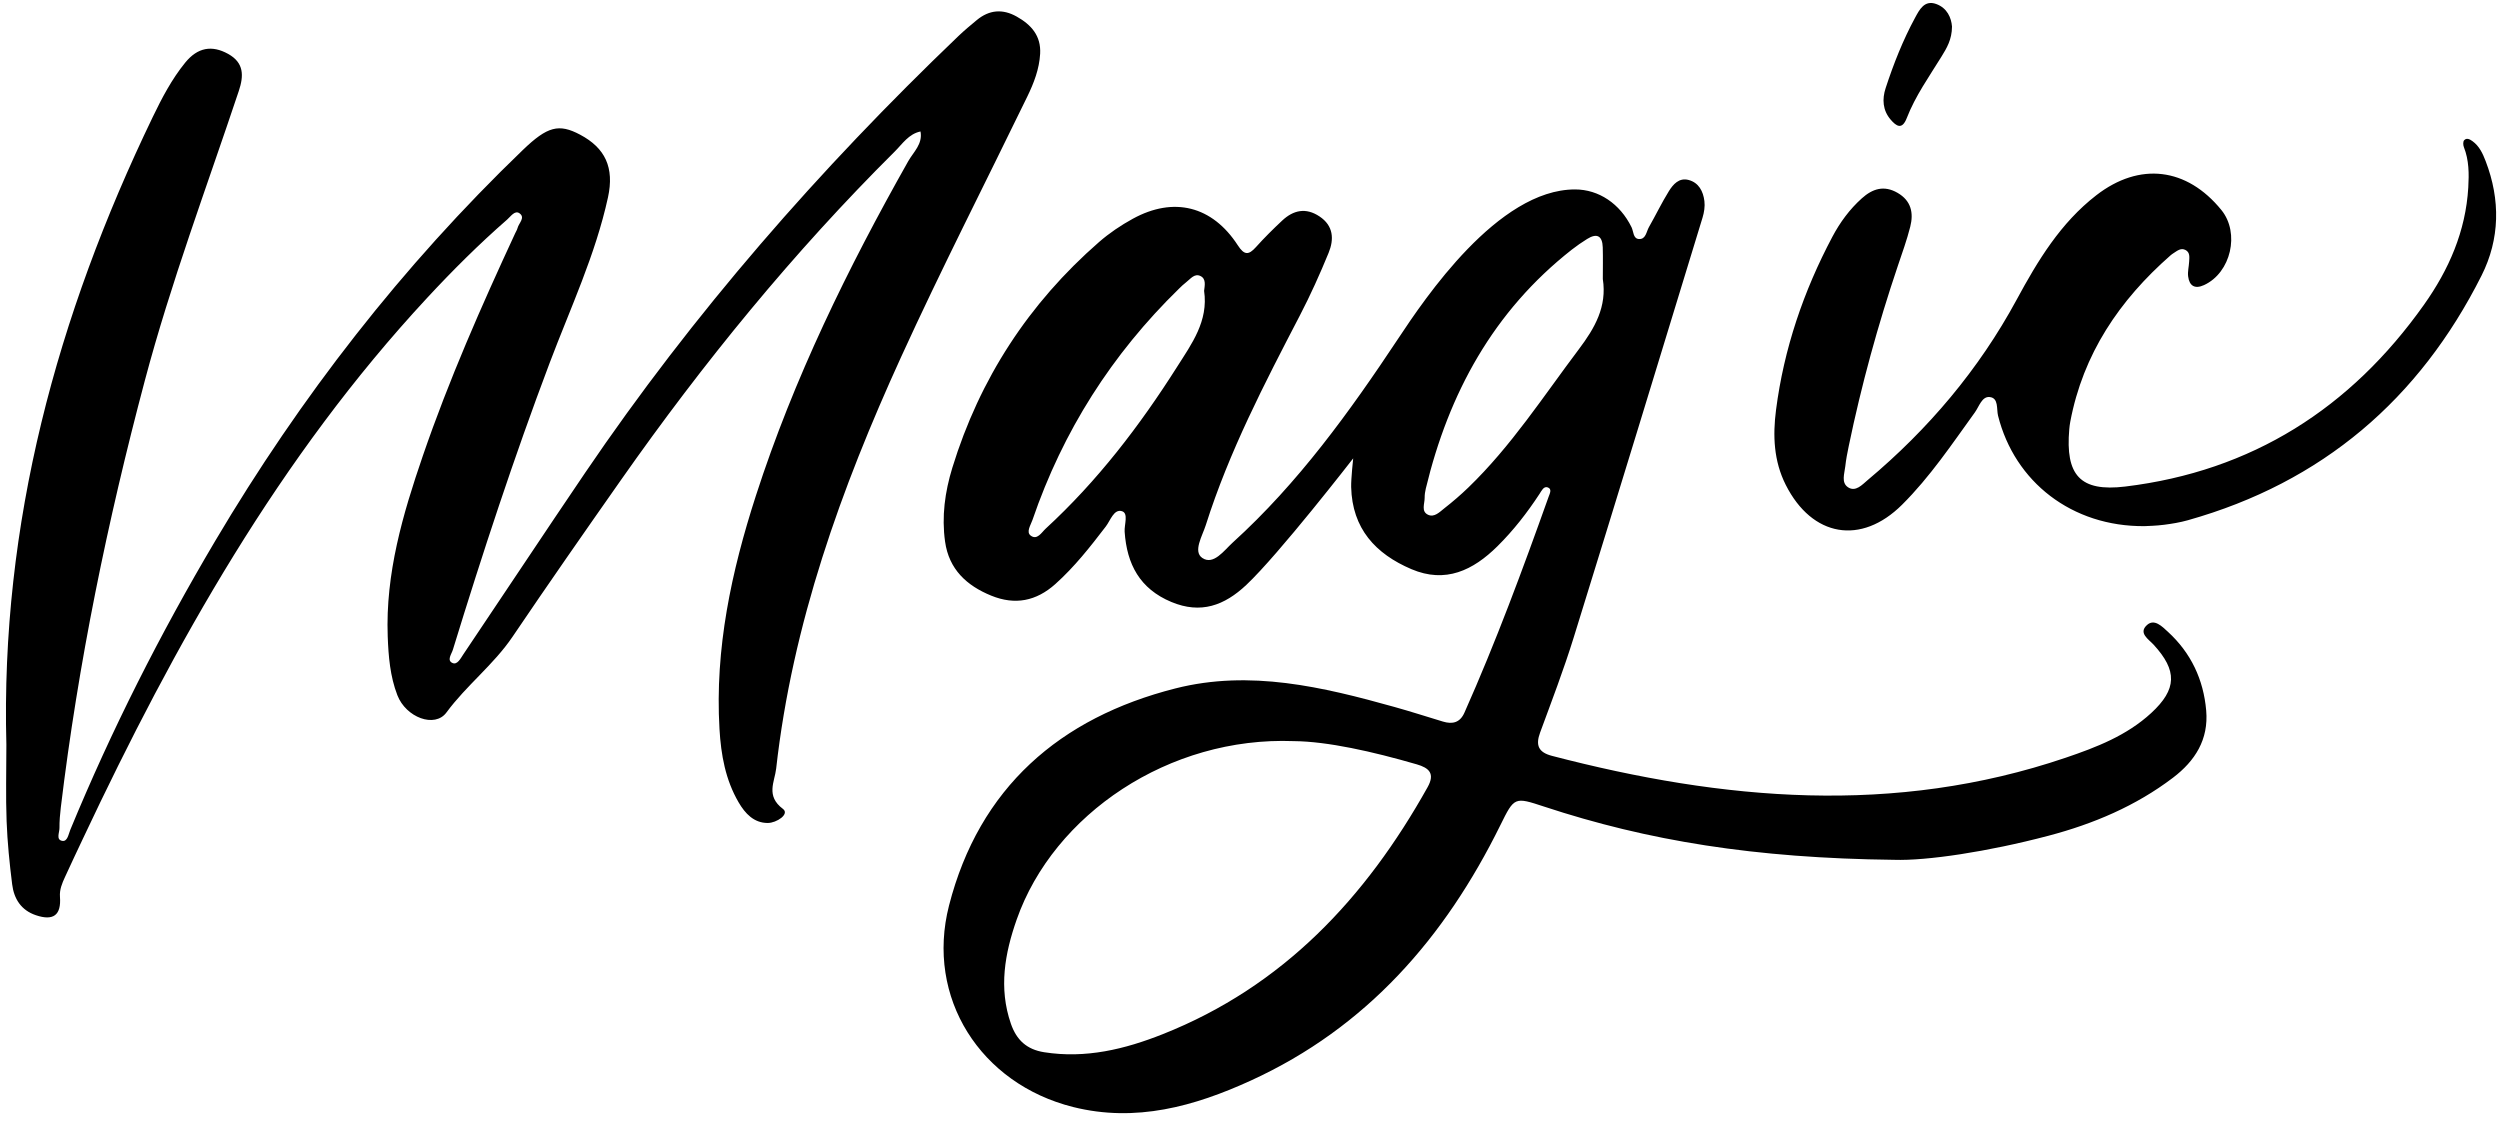 <?xml version="1.0" encoding="UTF-8"?>
<!DOCTYPE svg PUBLIC '-//W3C//DTD SVG 1.0//EN'
          'http://www.w3.org/TR/2001/REC-SVG-20010904/DTD/svg10.dtd'>
<svg height="113.1" preserveAspectRatio="xMidYMid meet" version="1.0" viewBox="-0.6 -0.3 251.7 113.1" width="251.7" xmlns="http://www.w3.org/2000/svg" xmlns:xlink="http://www.w3.org/1999/xlink" zoomAndPan="magnify"
><g id="change1_1"
  ><path d="M190.091,86.267c-14.062-0.165-24.788-1.919-35.236-5.361c-2.978-0.981-2.99-0.982-4.398,1.872 c-5.575,11.31-13.461,20.379-25.126,25.714c-5.684,2.6-11.588,4.241-17.887,2.663c-9.325-2.335-14.875-11.003-12.497-20.284 c3.039-11.858,11.148-18.907,22.805-21.864c7.495-1.901,14.823-0.148,22.057,1.874c1.631,0.456,3.243,0.976,4.864,1.466 c0.964,0.291,1.716,0.115,2.164-0.892c3.165-7.112,5.864-14.406,8.475-21.734c0.115-0.323,0.384-0.8-0.105-0.957 c-0.392-0.126-0.608,0.356-0.807,0.66c-1.242,1.894-2.621,3.672-4.236,5.27c-2.457,2.432-5.233,3.77-8.663,2.308 c-3.61-1.539-5.963-4.08-6.066-8.266c-0.02-0.829,0.204-2.889,0.204-2.889s-7.491,9.672-10.766,12.747 c-2.202,2.068-4.572,2.95-7.537,1.713c-3.183-1.327-4.487-3.805-4.707-7.072c-0.048-0.721,0.411-1.863-0.272-2.069 c-0.811-0.245-1.159,0.933-1.628,1.545c-1.565,2.044-3.146,4.063-5.078,5.791c-1.929,1.724-4.059,2.141-6.448,1.169 c-2.48-1.009-4.26-2.651-4.652-5.436c-0.356-2.53-0.017-5.007,0.728-7.434c2.758-8.983,7.699-16.56,14.772-22.732 c1.032-0.9,2.197-1.685,3.399-2.344c4.128-2.263,8.005-1.288,10.574,2.675c0.645,0.995,1.079,1.008,1.822,0.18 c0.836-0.931,1.727-1.816,2.642-2.671c1.129-1.056,2.381-1.337,3.757-0.421c1.424,0.948,1.476,2.306,0.919,3.668 c-0.878,2.144-1.834,4.265-2.902,6.321c-3.56,6.85-7.121,13.698-9.463,21.09c-0.346,1.091-1.309,2.658-0.352,3.307 c1.13,0.767,2.192-0.759,3.063-1.55c6.606-5.993,11.778-13.178,16.673-20.553c2.644-3.984,10.012-15,17.79-15 c2.39,0,4.524,1.432,5.69,3.806c0.209,0.426,0.151,1.156,0.749,1.188c0.697,0.037,0.741-0.744,1.004-1.204 c0.684-1.196,1.28-2.446,2.006-3.615c0.428-0.689,1.029-1.382,1.983-1.129c1.034,0.274,1.473,1.15,1.594,2.124 c0.067,0.539-0.025,1.133-0.185,1.66c-4.307,14.096-8.606,28.195-12.972,42.273c-1.002,3.232-2.215,6.401-3.385,9.58 c-0.474,1.288-0.166,1.99,1.196,2.345c17.226,4.493,34.459,6.045,51.719,0.187c3.099-1.052,6.149-2.231,8.609-4.497 c2.605-2.399,2.64-4.277,0.243-6.885c-0.506-0.55-1.556-1.169-0.668-1.975c0.742-0.674,1.523,0.143,2.108,0.678 c2.325,2.128,3.584,4.805,3.856,7.93c0.253,2.913-1.113,5.068-3.344,6.763c-3.756,2.854-8.017,4.65-12.542,5.844 C199.54,85.454,193.352,86.379,190.091,86.267z M129.667,74.317c-12.542-0.491-24.177,7.349-27.905,17.958 c-1.201,3.417-1.828,6.904-0.586,10.493c0.568,1.642,1.596,2.594,3.349,2.87c4.18,0.659,8.117-0.302,11.933-1.815 c12.123-4.806,20.443-13.721,26.674-24.871c0.767-1.373,0.147-1.939-1.089-2.297C137.574,75.36,133.058,74.348,129.667,74.317z M160.772,27.796c0-1.065,0.024-2.13-0.007-3.194c-0.034-1.155-0.583-1.463-1.575-0.841c-0.53,0.332-1.05,0.687-1.541,1.073 c-7.885,6.191-12.391,14.451-14.698,24.051c-0.073,0.303-0.12,0.62-0.117,0.93c0.007,0.595-0.375,1.368,0.336,1.708 c0.637,0.305,1.178-0.281,1.652-0.652c0.837-0.654,1.647-1.351,2.412-2.089c4.312-4.16,7.551-9.177,11.129-13.927 C159.966,32.728,161.204,30.574,160.772,27.796z M120.629,28.985c0.061-0.532,0.228-1.216-0.376-1.5 c-0.606-0.285-1.011,0.316-1.446,0.644c-0.249,0.188-0.473,0.411-0.698,0.629c-6.766,6.594-11.699,14.35-14.759,23.291 c-0.175,0.512-0.658,1.206-0.185,1.571c0.652,0.503,1.106-0.319,1.515-0.696c5.202-4.783,9.462-10.349,13.23-16.291 C119.373,34.326,121.079,32.027,120.629,28.985z M0.065,82.373c0.08,2.127,0.295,4.253,0.56,6.366 c0.181,1.448,0.894,2.6,2.386,3.104c1.759,0.596,2.566,0.004,2.426-1.852c-0.055-0.735,0.214-1.353,0.499-1.977 c0.599-1.312,1.218-2.616,1.833-3.921c9.237-19.599,19.762-38.376,34.627-54.393c2.563-2.762,5.225-5.419,8.065-7.895 c0.358-0.312,0.77-0.959,1.237-0.634c0.624,0.435-0.067,0.992-0.194,1.494c-0.045,0.179-0.153,0.343-0.232,0.514 c-3.407,7.344-6.67,14.749-9.301,22.413c-2.023,5.893-3.769,11.849-3.536,18.18c0.074,2.009,0.24,4.029,0.97,5.917 c0.872,2.257,3.774,3.333,4.94,1.748c2.015-2.74,4.75-4.809,6.66-7.633c3.584-5.3,7.245-10.55,10.921-15.787 c8.271-11.783,17.342-22.905,27.561-33.064c0.766-0.761,1.399-1.77,2.59-2.016c0.237,1.263-0.71,2.061-1.237,2.994 C84.749,26.717,79.316,37.803,75.5,49.617c-2.462,7.623-4.134,15.385-3.662,23.479c0.152,2.602,0.597,5.112,1.928,7.389 c0.655,1.121,1.534,2.073,2.932,2.073c0.889,0,2.23-0.894,1.529-1.417c-1.756-1.312-0.83-2.74-0.683-4.053 c1.632-14.577,6.533-28.196,12.569-41.423c4.035-8.843,8.473-17.503,12.72-26.25c0.66-1.359,1.202-2.763,1.289-4.299 c0.103-1.81-0.896-2.924-2.359-3.746c-1.419-0.798-2.764-0.685-4.018,0.351C97.117,2.24,96.488,2.762,95.9,3.325 C81.896,16.726,69.201,31.25,58.307,47.307c-4.12,6.073-8.168,12.196-12.266,18.284c-0.264,0.392-0.598,1.082-1.089,0.858 c-0.589-0.269-0.09-0.898,0.041-1.325c2.984-9.716,6.15-19.367,9.745-28.881c2.082-5.509,4.608-10.875,5.873-16.668 c0.659-3.017-0.287-4.976-2.8-6.313c-2.142-1.14-3.294-0.844-5.767,1.534c-12.154,11.685-22.392,24.874-30.98,39.37 C15.523,63.52,10.626,73.191,6.479,83.242c-0.181,0.439-0.281,1.206-0.808,1.118c-0.655-0.11-0.281-0.838-0.284-1.291 c-0.005-0.688,0.052-1.38,0.134-2.064c1.751-14.537,4.701-28.837,8.458-42.98c2.629-9.896,6.23-19.475,9.465-29.173 c0.507-1.519,0.536-2.831-1.076-3.725c-1.636-0.906-3.073-0.656-4.323,0.881c-1.354,1.665-2.345,3.564-3.272,5.485 C5.122,31.507-0.552,52.45,0.042,74.679C0.042,77.355-0.03,79.867,0.065,82.373z M217.276,52.535 c0.807-0.104,1.619-0.238,2.4-0.458c13.521-3.808,23.297-12.166,29.567-24.635c1.853-3.685,1.909-7.623,0.412-11.52 c-0.293-0.763-0.635-1.512-1.33-2.012c-0.256-0.184-0.584-0.368-0.836-0.086c-0.12,0.134-0.108,0.481-0.028,0.681 c0.521,1.322,0.526,2.68,0.445,4.073c-0.259,4.409-1.951,8.268-4.464,11.811c-7.389,10.421-17.32,16.749-30.067,18.296 c-4.566,0.554-6.042-1.153-5.64-5.777c0.022-0.25,0.054-0.5,0.1-0.746c1.288-6.832,4.95-12.236,10.09-16.748 c0.094-0.082,0.197-0.156,0.303-0.223c0.368-0.231,0.734-0.564,1.201-0.325c0.48,0.246,0.396,0.736,0.375,1.168 c-0.024,0.5-0.164,1.009-0.102,1.495c0.121,0.962,0.679,1.296,1.6,0.874c2.71-1.243,3.633-5.24,1.746-7.559 c-3.481-4.278-8.231-4.858-12.588-1.488c-3.609,2.792-5.893,6.581-8.032,10.533c-3.799,7.02-8.883,13.027-14.998,18.152 c-0.542,0.454-1.204,1.22-1.967,0.721c-0.712-0.467-0.358-1.383-0.279-2.111c0.074-0.685,0.207-1.365,0.348-2.04 c1.276-6.149,2.935-12.194,4.943-18.144c0.441-1.307,0.913-2.608,1.25-3.943c0.35-1.382,0.098-2.612-1.278-3.407 c-1.365-0.79-2.518-0.417-3.598,0.553c-1.23,1.104-2.197,2.424-2.963,3.867c-2.908,5.479-4.883,11.281-5.676,17.442 c-0.331,2.569-0.236,5.132,0.98,7.54c2.653,5.254,7.584,6.1,11.708,2c2.82-2.805,5.018-6.094,7.331-9.297 c0.428-0.593,0.712-1.625,1.488-1.547c0.927,0.094,0.678,1.213,0.847,1.883c1.675,6.663,7.432,11.172,14.742,11.116 C215.651,52.654,216.469,52.639,217.276,52.535z M194.334,0.102c-1.183-0.426-1.684,0.572-2.123,1.381 c-1.223,2.258-2.165,4.643-2.963,7.08c-0.369,1.125-0.303,2.244,0.506,3.186c0.567,0.66,1.147,1.054,1.617-0.158 c0.864-2.229,2.251-4.171,3.496-6.19c0.526-0.854,1.051-1.709,1.06-3.025C195.861,1.497,195.446,0.503,194.334,0.102z"
  /></g
></svg
>
